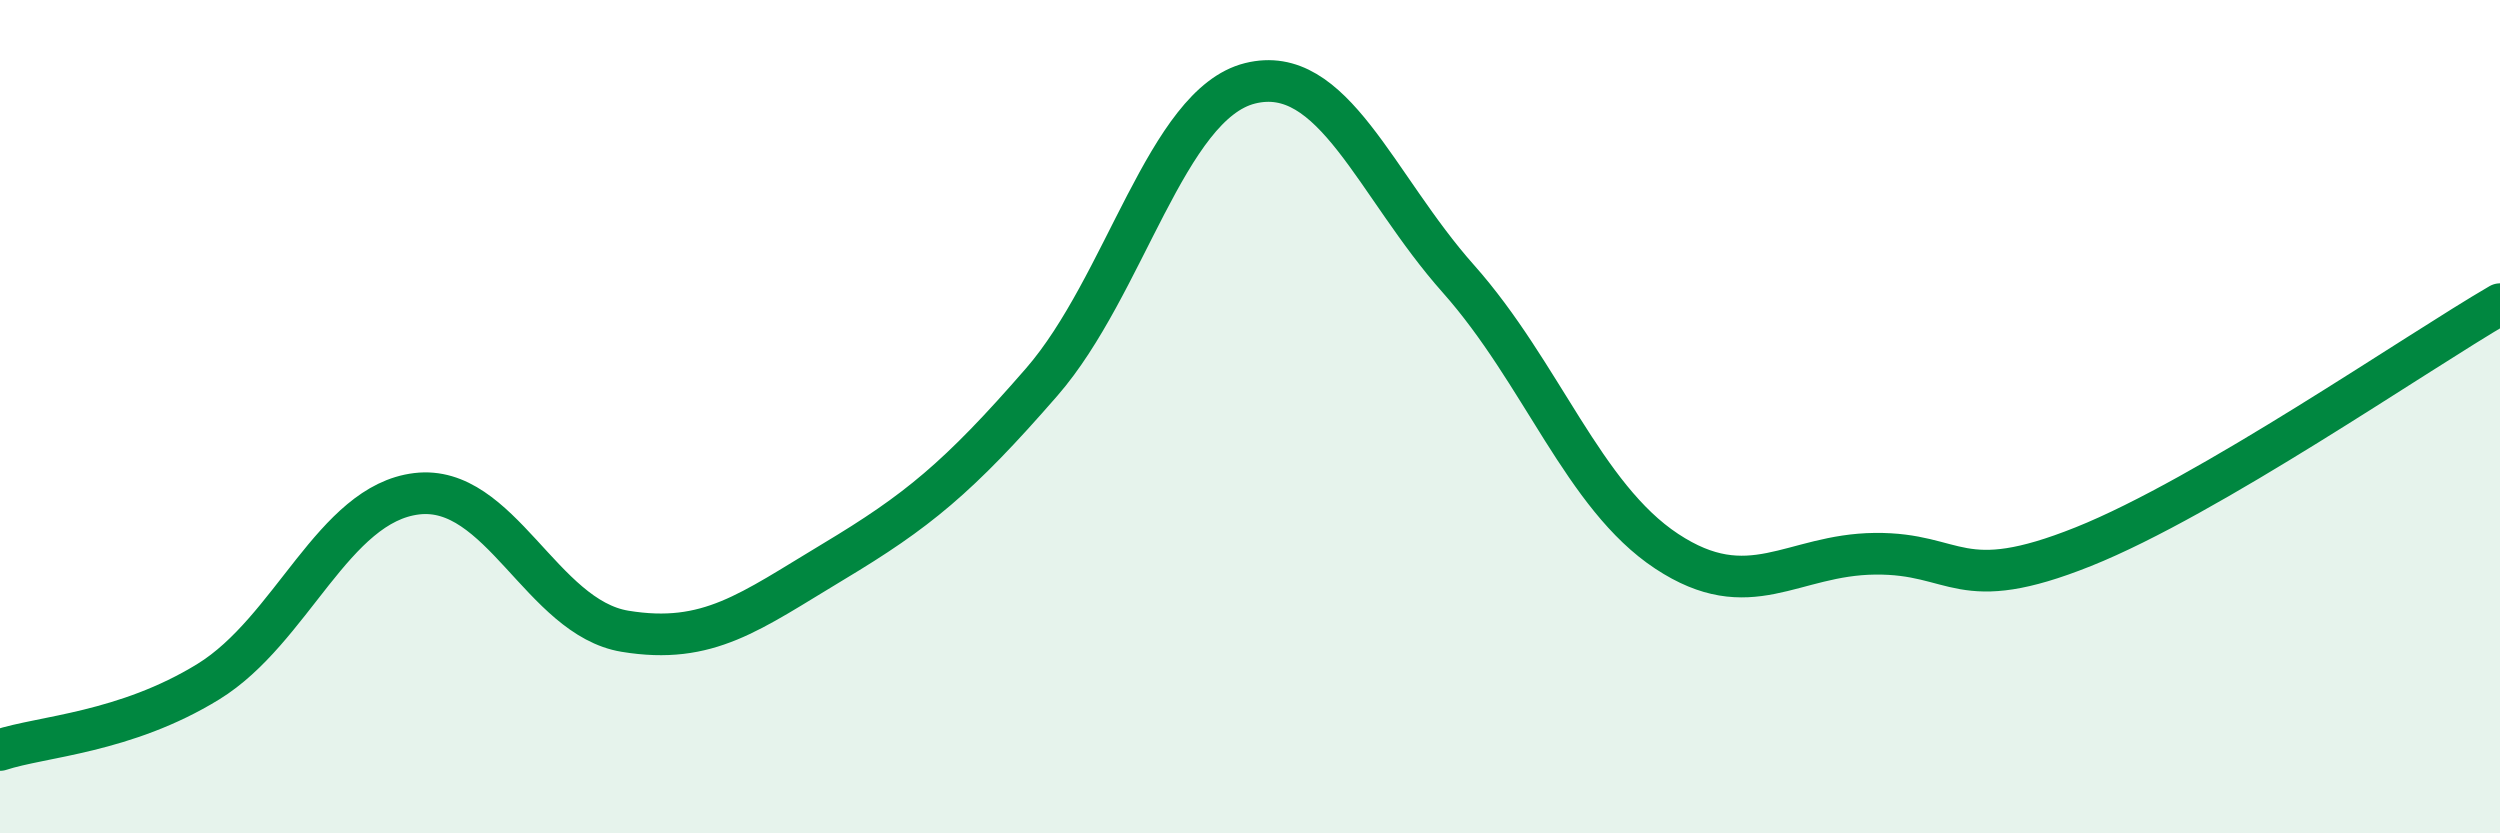 
    <svg width="60" height="20" viewBox="0 0 60 20" xmlns="http://www.w3.org/2000/svg">
      <path
        d="M 0,18 C 1,17.67 3,17.59 5,16.36 C 7,15.13 8,12.09 10,11.85 C 12,11.61 13,14.82 15,15.15 C 17,15.48 18,14.68 20,13.48 C 22,12.28 23,11.47 25,9.17 C 27,6.87 28,2.5 30,2 C 32,1.5 33,4.44 35,6.69 C 37,8.94 38,11.91 40,13.23 C 42,14.55 43,13.31 45,13.29 C 47,13.27 47,14.32 50,13.12 C 53,11.92 58,8.46 60,7.3L60 20L0 20Z"
        fill="#008740"
        opacity="0.1"
        stroke-linecap="round"
        stroke-linejoin="round"
      />
      <path
        d="M 0,18 C 1,17.67 3,17.59 5,16.36 C 7,15.13 8,12.09 10,11.85 C 12,11.61 13,14.82 15,15.15 C 17,15.48 18,14.68 20,13.48 C 22,12.28 23,11.47 25,9.17 C 27,6.87 28,2.5 30,2 C 32,1.5 33,4.44 35,6.69 C 37,8.94 38,11.91 40,13.23 C 42,14.55 43,13.31 45,13.29 C 47,13.27 47,14.32 50,13.12 C 53,11.92 58,8.46 60,7.3"
        stroke="#008740"
        stroke-width="1"
        fill="none"
        stroke-linecap="round"
        stroke-linejoin="round"
      />
    </svg>
  